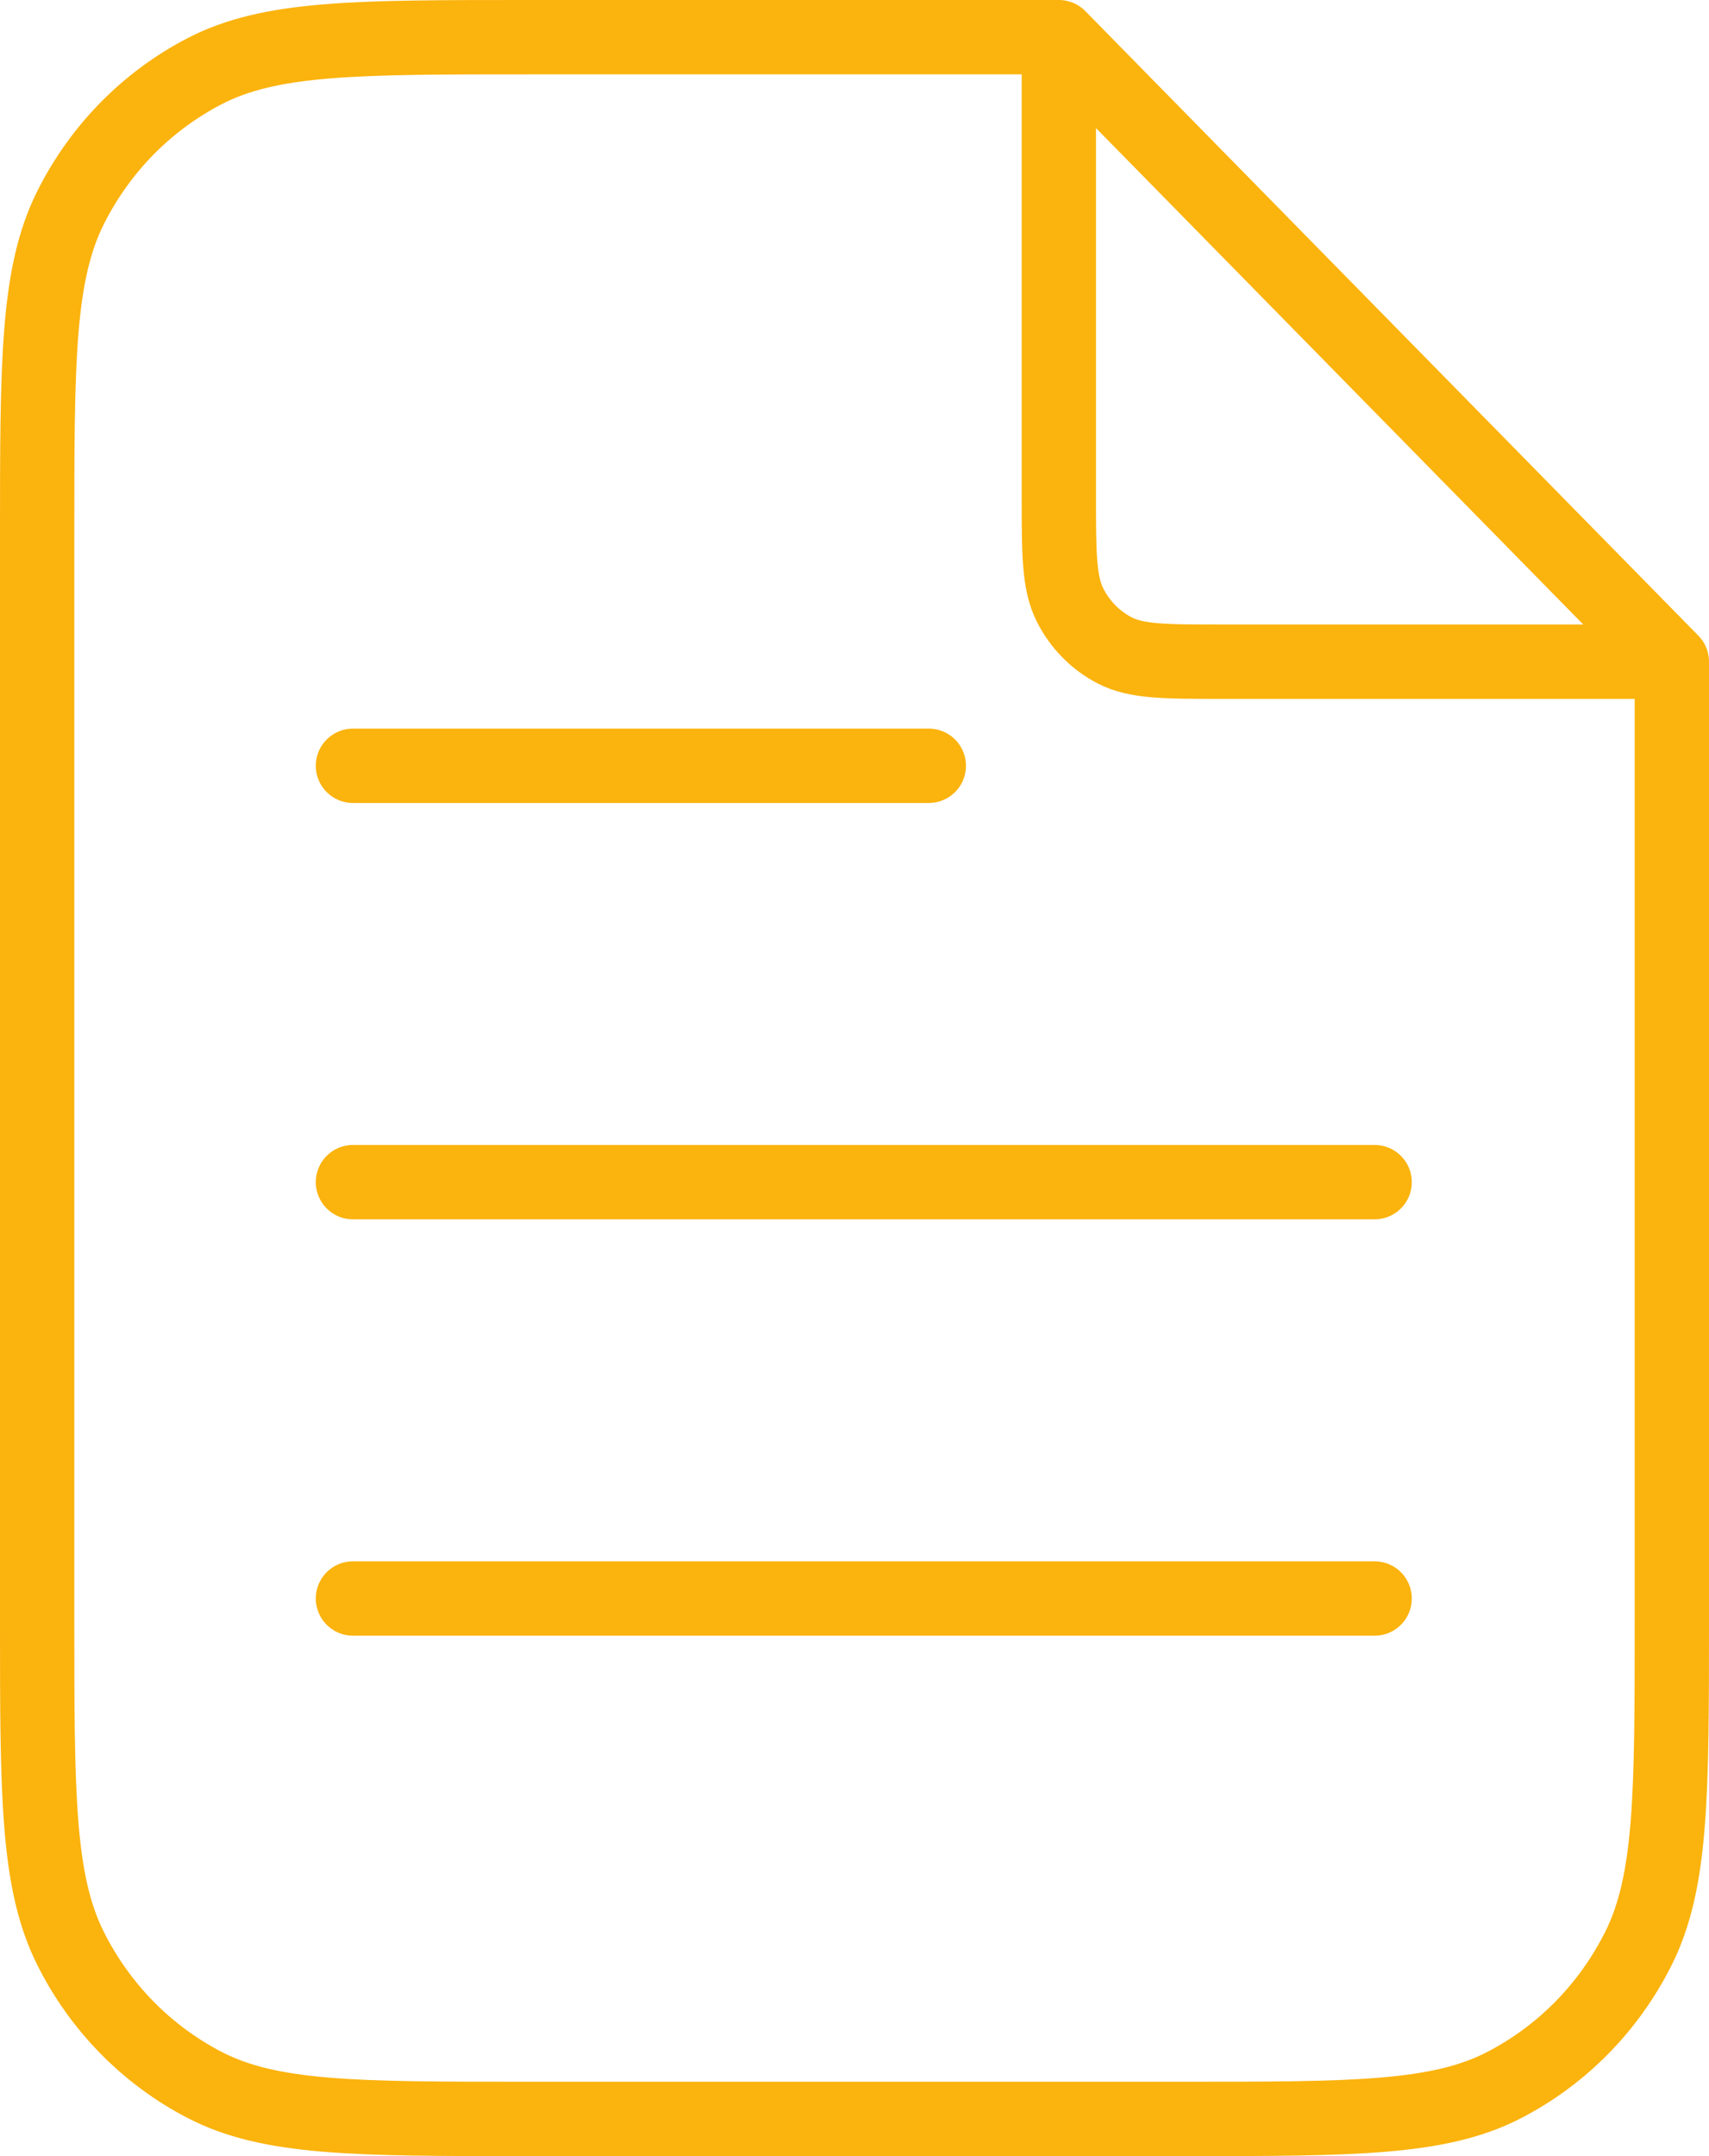 <svg width="46" height="58" viewBox="0 0 46 58" fill="none" xmlns="http://www.w3.org/2000/svg">
<path d="M28.5 1.755V13.32C28.5 14.888 28.5 15.672 28.8 16.271C29.063 16.798 29.484 17.227 30.002 17.495C30.59 17.8 31.36 17.8 32.9 17.8H44.259M37 31.8H9.5M37 43H9.5M25 20.6H9.5M28.5 1H14.2C9.58 1 7.269 1 5.505 1.916C3.952 2.721 2.69 4.006 1.899 5.586C1 7.383 1 9.736 1 14.44V43.56C1 48.264 1 50.617 1.899 52.413C2.69 53.994 3.952 55.279 5.505 56.084C7.269 57 9.58 57 14.2 57H31.8C36.42 57 38.731 57 40.495 56.084C42.048 55.279 43.31 53.994 44.101 52.413C45 50.617 45 48.264 45 43.56V17.8L28.5 1Z" stroke="#FBB30D" stroke-width="2" stroke-linecap="round" stroke-linejoin="round"/>
</svg>
